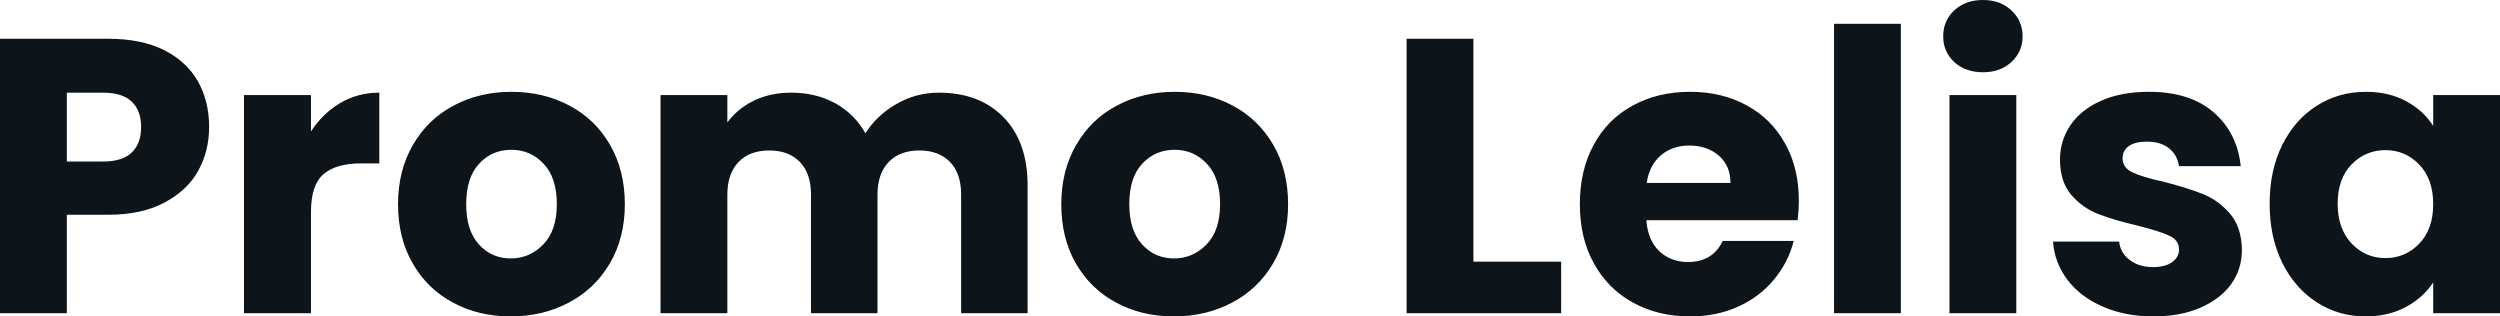 <svg fill="#0d141a" viewBox="0 0 147.039 18.607" height="100%" width="100%" xmlns="http://www.w3.org/2000/svg"><path preserveAspectRatio="none" d="M12.30 7.47Q12.30 8.88 11.66 10.04Q11.02 11.20 9.68 11.91Q8.35 12.63 6.37 12.63L6.37 12.63L3.93 12.63L3.93 18.42L0 18.42L0 2.28L6.37 2.28Q8.30 2.28 9.64 2.94Q10.97 3.61 11.64 4.78Q12.30 5.96 12.30 7.47L12.30 7.47ZM6.07 9.50Q7.20 9.50 7.75 8.97Q8.30 8.44 8.30 7.47L8.30 7.47Q8.30 6.51 7.75 5.98Q7.20 5.45 6.07 5.45L6.07 5.45L3.93 5.45L3.93 9.50L6.07 9.50ZM18.29 7.73Q18.98 6.67 20.01 6.06Q21.05 5.45 22.31 5.45L22.31 5.45L22.31 9.61L21.23 9.61Q19.76 9.61 19.02 10.25Q18.29 10.88 18.29 12.47L18.29 12.47L18.29 18.42L14.35 18.42L14.35 5.59L18.29 5.59L18.29 7.73ZM30.04 18.61Q28.15 18.61 26.65 17.80Q25.14 17.00 24.28 15.50Q23.41 14.01 23.41 12.01L23.41 12.01Q23.41 10.03 24.29 8.52Q25.16 7.01 26.68 6.21Q28.20 5.40 30.08 5.40L30.08 5.40Q31.97 5.40 33.49 6.21Q35.01 7.01 35.88 8.52Q36.75 10.03 36.75 12.01L36.75 12.01Q36.75 13.98 35.87 15.49Q34.98 17.00 33.45 17.80Q31.92 18.61 30.04 18.61L30.04 18.61ZM30.04 15.20Q31.16 15.20 31.96 14.37Q32.75 13.55 32.75 12.01L32.75 12.01Q32.75 10.46 31.98 9.64Q31.21 8.81 30.08 8.81L30.08 8.81Q28.93 8.81 28.18 9.63Q27.42 10.44 27.42 12.01L27.42 12.01Q27.42 13.55 28.16 14.37Q28.91 15.20 30.04 15.20L30.04 15.20ZM55.22 5.45Q57.61 5.45 59.03 6.90Q60.44 8.35 60.44 10.92L60.44 10.92L60.44 18.42L56.53 18.42L56.53 11.45Q56.53 10.21 55.88 9.53Q55.22 8.85 54.07 8.85L54.07 8.85Q52.92 8.85 52.27 9.53Q51.61 10.21 51.61 11.45L51.61 11.45L51.61 18.42L47.70 18.42L47.70 11.45Q47.70 10.21 47.05 9.53Q46.39 8.85 45.24 8.85L45.24 8.85Q44.09 8.85 43.44 9.53Q42.78 10.21 42.78 11.45L42.78 11.45L42.78 18.42L38.85 18.42L38.85 5.59L42.78 5.59L42.78 7.20Q43.38 6.39 44.34 5.92Q45.31 5.45 46.53 5.45L46.53 5.45Q47.98 5.45 49.12 6.07Q50.25 6.69 50.90 7.84L50.90 7.84Q51.57 6.78 52.72 6.12Q53.87 5.45 55.22 5.45L55.22 5.45ZM69.05 18.61Q67.16 18.61 65.65 17.80Q64.15 17.00 63.28 15.50Q62.42 14.01 62.42 12.01L62.42 12.01Q62.42 10.03 63.30 8.52Q64.17 7.01 65.69 6.21Q67.21 5.40 69.09 5.40L69.09 5.40Q70.98 5.40 72.50 6.21Q74.01 7.01 74.89 8.52Q75.76 10.03 75.76 12.01L75.76 12.01Q75.76 13.98 74.88 15.49Q73.99 17.00 72.46 17.80Q70.93 18.61 69.05 18.61L69.05 18.61ZM69.05 15.20Q70.17 15.20 70.97 14.37Q71.76 13.55 71.76 12.01L71.76 12.01Q71.76 10.46 70.99 9.64Q70.22 8.81 69.09 8.81L69.09 8.81Q67.94 8.81 67.18 9.63Q66.42 10.44 66.42 12.01L66.42 12.01Q66.42 13.55 67.17 14.37Q67.92 15.20 69.05 15.20L69.05 15.20ZM86.66 2.28L86.66 15.39L91.82 15.39L91.82 18.42L82.73 18.42L82.73 2.28L86.66 2.28ZM105.80 11.80Q105.80 12.35 105.73 12.95L105.73 12.95L96.83 12.95Q96.92 14.14 97.60 14.78Q98.28 15.41 99.27 15.41L99.27 15.41Q100.74 15.41 101.32 14.17L101.32 14.17L105.50 14.17Q105.18 15.43 104.34 16.44Q103.50 17.46 102.24 18.03Q100.97 18.61 99.41 18.61L99.41 18.61Q97.52 18.61 96.05 17.80Q94.58 17.00 93.75 15.50Q92.92 14.01 92.92 12.01L92.92 12.01Q92.92 10.00 93.74 8.51Q94.55 7.01 96.03 6.21Q97.50 5.40 99.41 5.40L99.41 5.40Q101.27 5.40 102.72 6.19Q104.17 6.97 104.98 8.42Q105.80 9.87 105.80 11.80L105.80 11.80ZM96.85 10.76L101.78 10.76Q101.78 9.75 101.09 9.15Q100.40 8.56 99.36 8.56L99.36 8.56Q98.37 8.56 97.69 9.13Q97.01 9.71 96.85 10.76L96.85 10.76ZM107.87 1.40L111.80 1.40L111.80 18.42L107.87 18.42L107.87 1.40ZM116.63 4.25Q115.60 4.25 114.94 3.65Q114.29 3.04 114.29 2.14L114.29 2.14Q114.29 1.22 114.94 0.61Q115.60 0 116.63 0L116.63 0Q117.65 0 118.30 0.61Q118.96 1.22 118.96 2.14L118.96 2.14Q118.96 3.04 118.30 3.65Q117.65 4.25 116.63 4.25L116.63 4.25ZM114.66 5.59L118.59 5.59L118.59 18.42L114.66 18.42L114.66 5.59ZM126.66 18.61Q124.98 18.61 123.67 18.03Q122.36 17.46 121.60 16.46Q120.84 15.46 120.75 14.21L120.75 14.21L124.64 14.21Q124.71 14.88 125.26 15.29Q125.81 15.71 126.62 15.71L126.62 15.71Q127.35 15.71 127.75 15.42Q128.16 15.13 128.16 14.67L128.16 14.67Q128.16 14.12 127.58 13.86Q127.01 13.59 125.72 13.27L125.72 13.27Q124.34 12.95 123.42 12.59Q122.50 12.24 121.83 11.47Q121.16 10.69 121.16 9.38L121.16 9.38Q121.16 8.28 121.77 7.37Q122.38 6.46 123.57 5.93Q124.75 5.40 126.39 5.40L126.39 5.40Q128.80 5.40 130.19 6.60Q131.58 7.80 131.79 9.77L131.79 9.77L128.16 9.77Q128.06 9.11 127.57 8.72Q127.08 8.33 126.27 8.33L126.27 8.33Q125.58 8.33 125.21 8.59Q124.84 8.85 124.84 9.31L124.84 9.31Q124.84 9.87 125.43 10.14Q126.02 10.42 127.26 10.69L127.26 10.69Q128.69 11.06 129.58 11.42Q130.48 11.78 131.16 12.57Q131.84 13.36 131.86 14.70L131.86 14.70Q131.86 15.82 131.23 16.71Q130.59 17.59 129.41 18.10Q128.23 18.61 126.66 18.61L126.66 18.61ZM133.49 11.98Q133.49 10.00 134.24 8.51Q134.99 7.01 136.28 6.21Q137.56 5.40 139.15 5.40L139.15 5.40Q140.51 5.40 141.53 5.96Q142.55 6.51 143.11 7.41L143.11 7.41L143.11 5.59L147.04 5.59L147.04 18.42L143.11 18.42L143.11 16.61Q142.53 17.50 141.51 18.05Q140.48 18.61 139.13 18.61L139.13 18.61Q137.56 18.61 136.28 17.79Q134.99 16.97 134.24 15.47Q133.49 13.96 133.49 11.98L133.49 11.98ZM143.11 12.01Q143.11 10.53 142.29 9.68Q141.47 8.83 140.30 8.83L140.30 8.83Q139.13 8.83 138.31 9.67Q137.49 10.51 137.49 11.98L137.49 11.98Q137.49 13.45 138.31 14.32Q139.13 15.18 140.30 15.18L140.30 15.18Q141.47 15.18 142.29 14.33Q143.11 13.48 143.11 12.01L143.11 12.01Z"></path></svg>